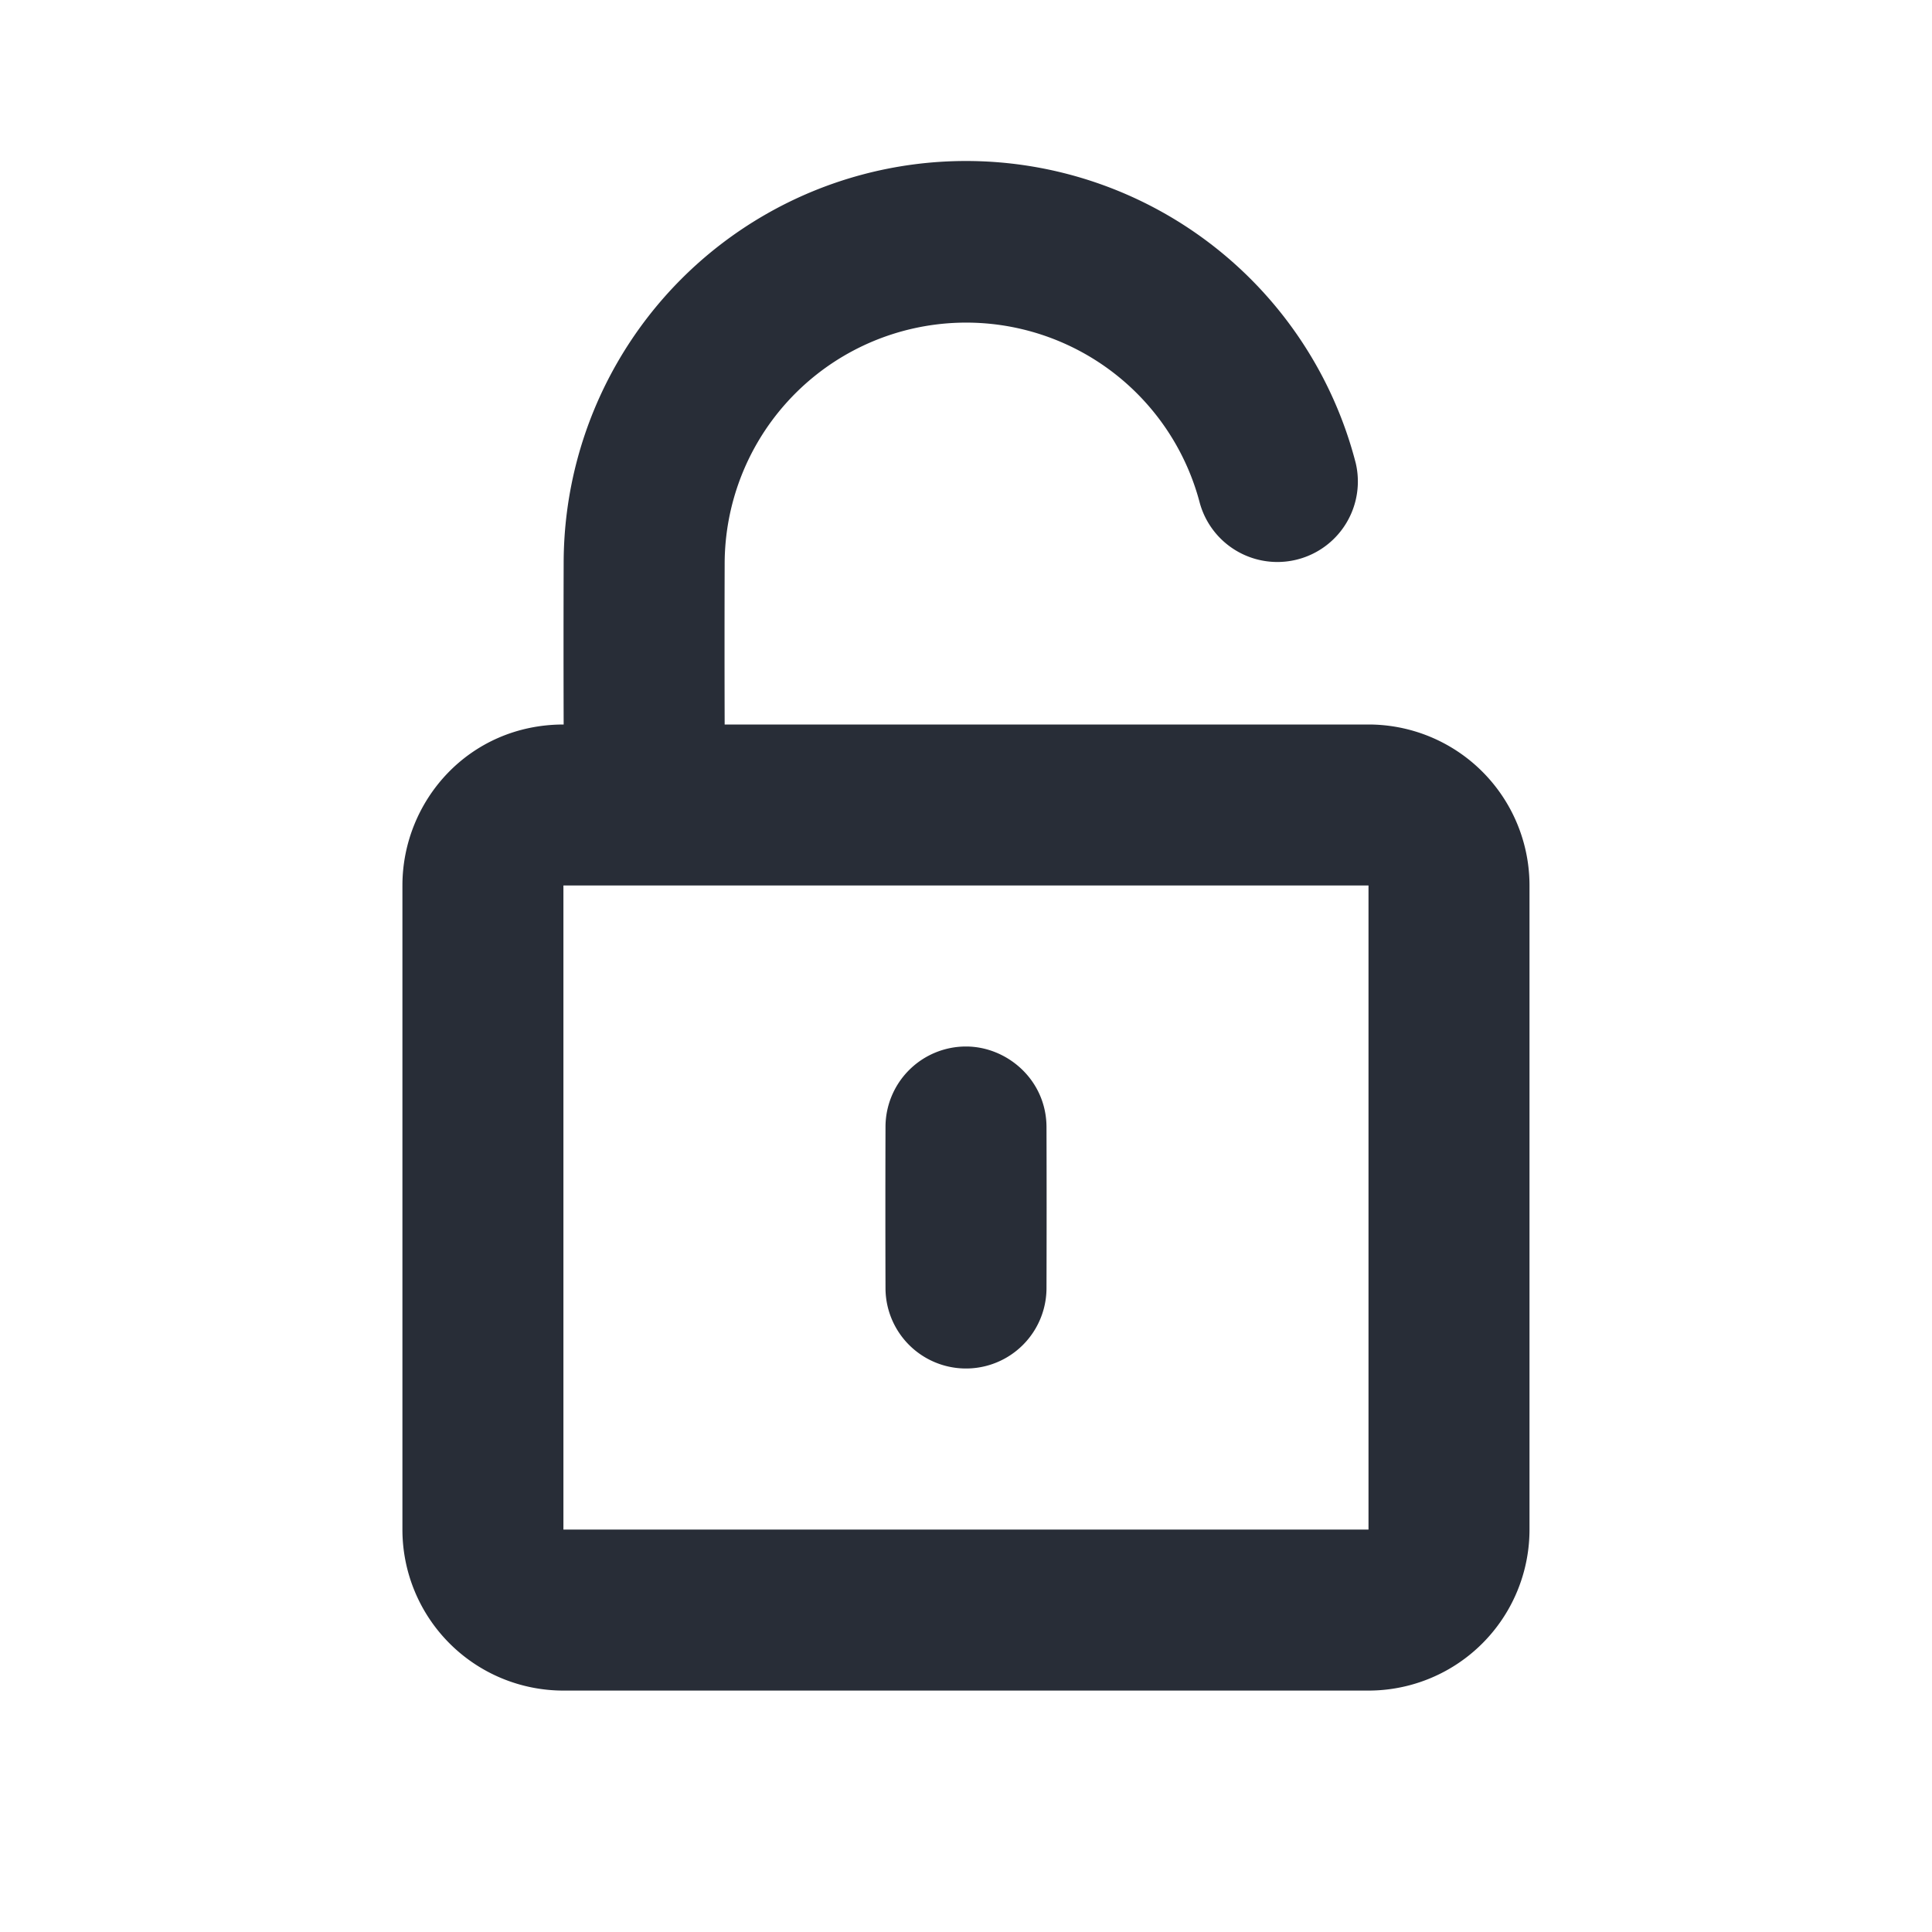 <svg xmlns="http://www.w3.org/2000/svg" id="action-lock-open-24" width="24" height="24" viewBox="0 0 24 24"><g fill="none" fill-rule="evenodd" class="symbols"><g fill="#282D37" class="lock-open"><path d="M12 2a5 5 0 0 1 4.842 3.755 1 1 0 0 1-1.937.496 3 3 0 0 0-5.903.747C9 7.665 9 8.333 9.002 9H17a2 2 0 0 1 2 2v8.001a2 2 0 0 1-2 2H6.999a2 2 0 0 1-2-2V11c0-1.054.83-2 2.003-2a322.45 322.45 0 0 1 0-2.002A4.998 4.998 0 0 1 12 2Zm5 17.001V11H6.999v8.001H17ZM12 13c.513 0 .998.417 1 1 .002.666.002 1.333 0 2a1 1 0 0 1-2 0c-.002-.666-.002-1.333 0-2a1 1 0 0 1 1-1Z" class="color"/></g></g></svg>